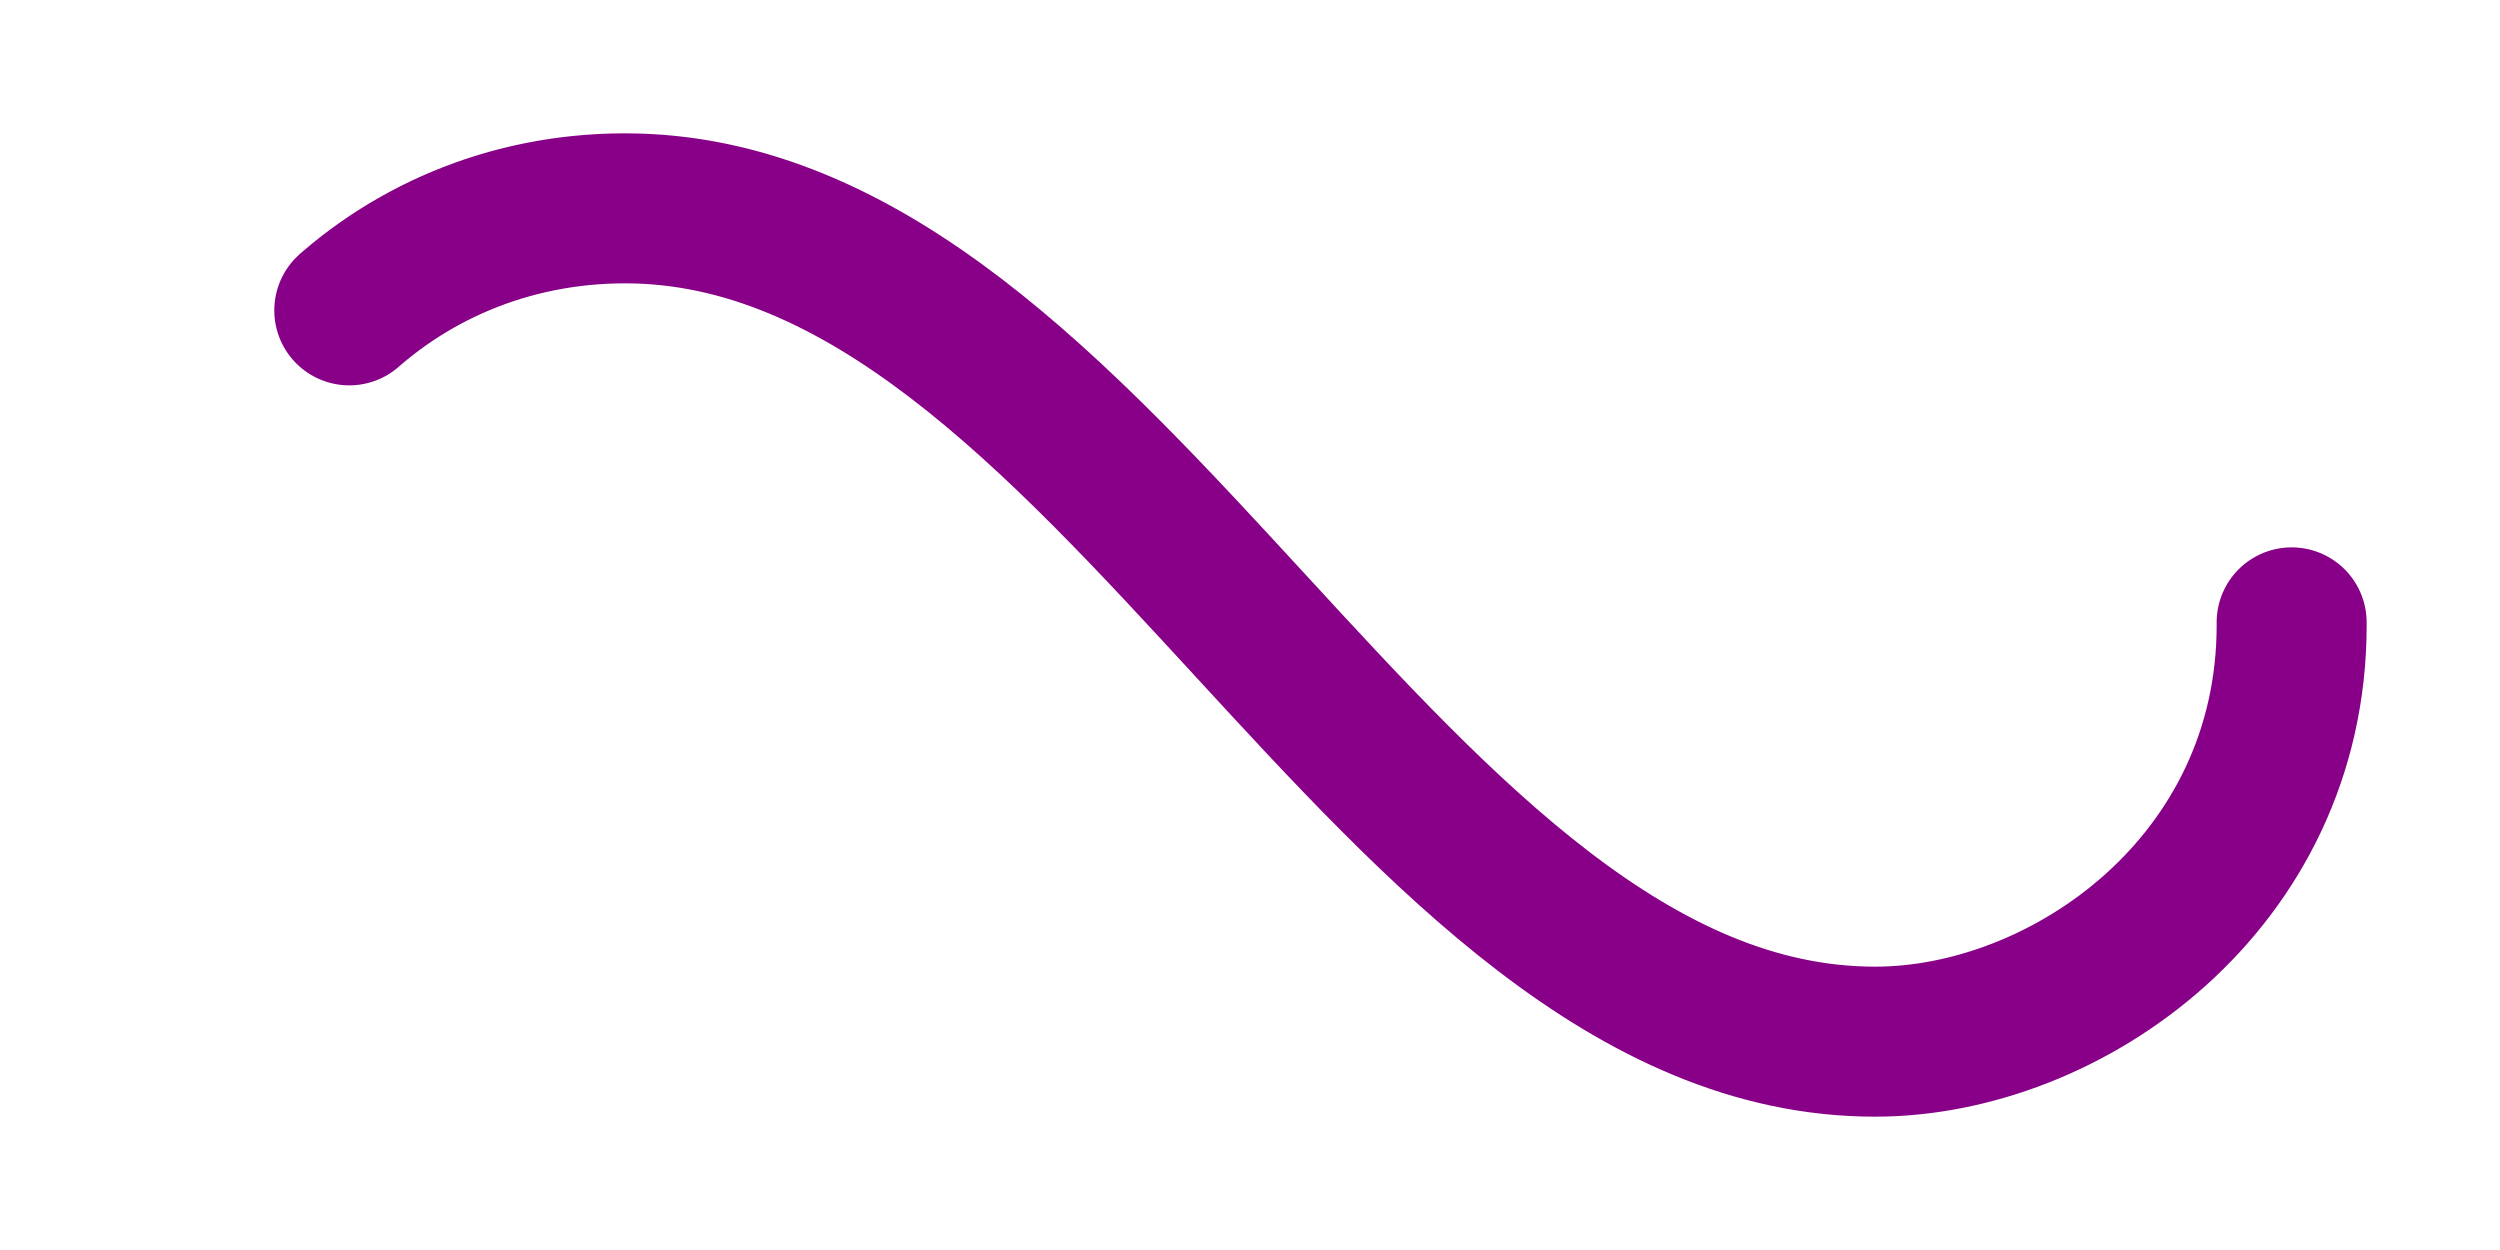 <svg xmlns="http://www.w3.org/2000/svg" viewBox="0 0 300 150">
   <path 
      class="svg__stroke svg_strokeWidth"
      fill="none"
      stroke="#808" 
      stroke-width="18"
      stroke-linecap="round"
      stroke-dasharray="300 385"
      stroke-dashoffset="0"
      d="M275 75c0 31-27 50-50 50-58 0-92-100-150-100-28 0-50 22-50 50s23 50 50 50c58 0 92-100 150-100 24 0 50 19 50 50Z"
   >
      <animate
         attributeName="stroke-dashoffset"
         calcMode="spline" 
         dur="2"
         values="685;-685"
         keySplines="0 0 1 1" 
         repeatCount="indefinite"
      >
      </animate>
   </path> 
</svg>
